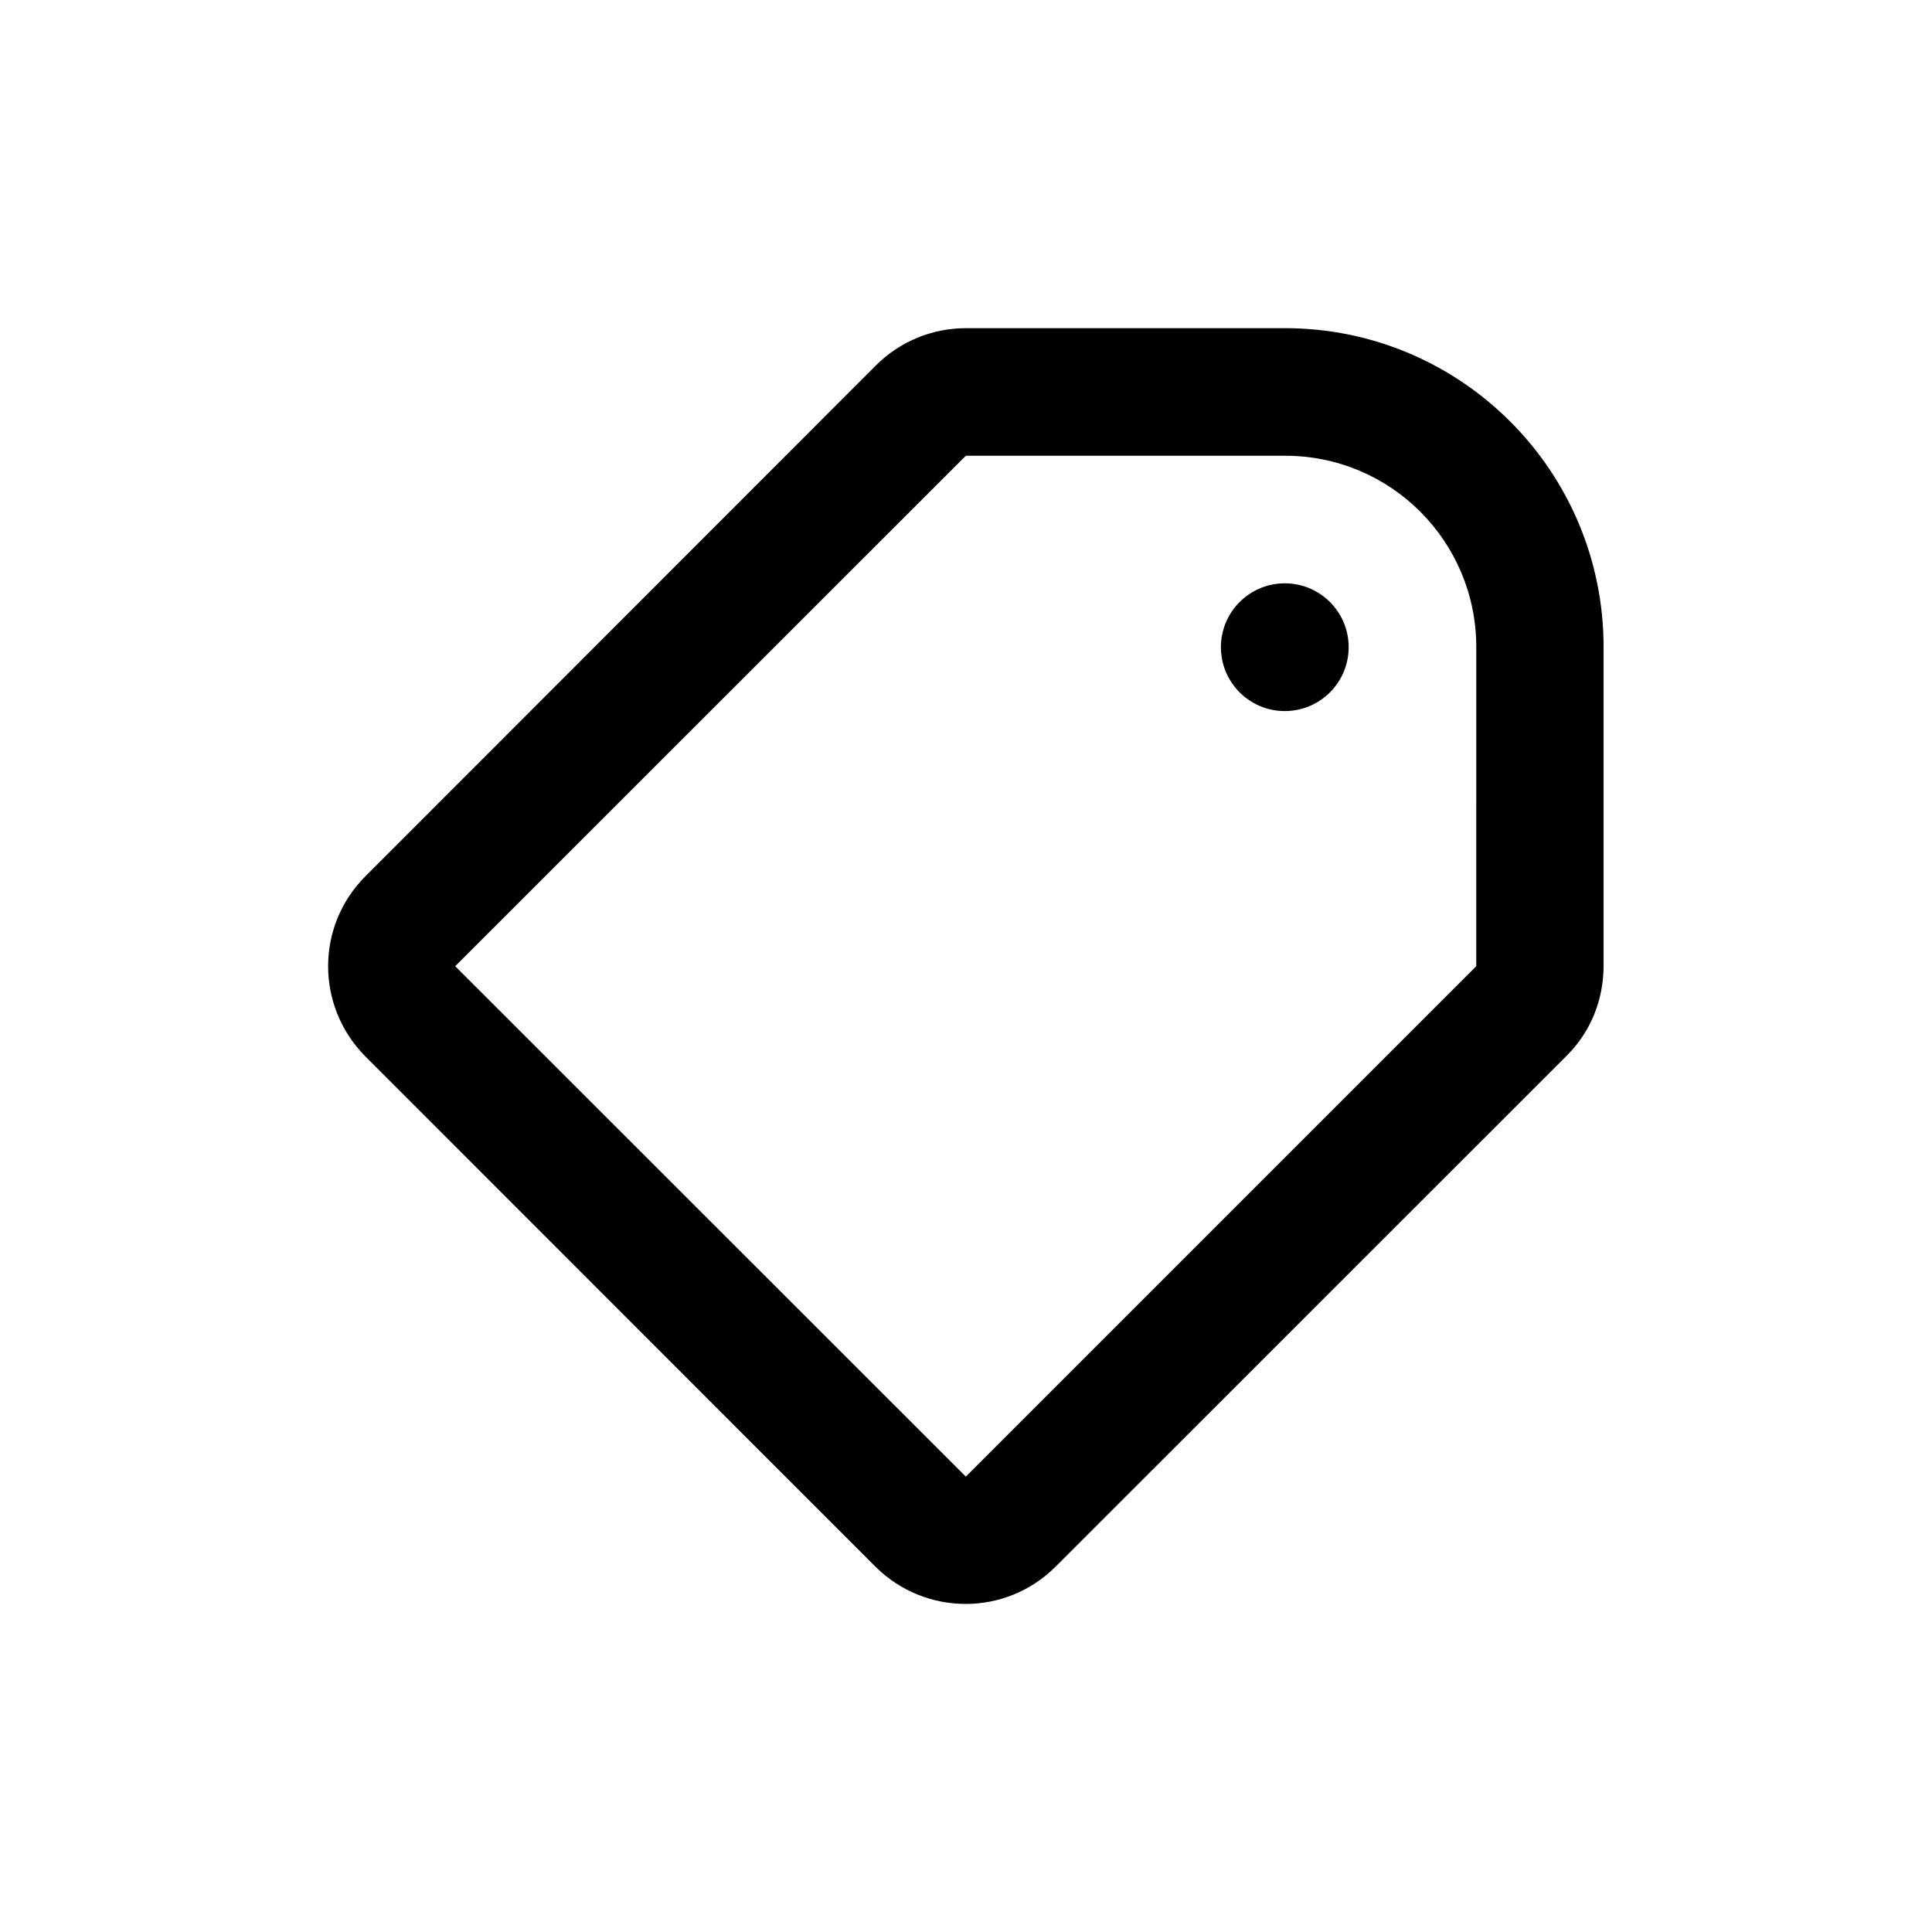 <?xml version="1.0" encoding="UTF-8"?>
<!-- Uploaded to: ICON Repo, www.svgrepo.com, Generator: ICON Repo Mixer Tools -->
<svg fill="#000000" width="800px" height="800px" version="1.1" viewBox="144 144 512 512" xmlns="http://www.w3.org/2000/svg">
 <g>
  <path d="m501.41 315.51c0 9.352-7.578 16.93-16.926 16.93-9.352 0-16.93-7.578-16.93-16.93 0-9.348 7.578-16.926 16.93-16.926 9.348 0 16.926 7.578 16.926 16.926"/>
  <path d="m484.49 230.97h-84.539c-8.969 0-17.582 3.578-23.879 9.926l-135.23 135.32c-13.199 13.199-13.148 34.461-0.051 47.711l135.22 135.27c13.25 13.148 34.562 13.148 47.711 0l135.32-135.27c6.602-6.5 9.926-15.062 9.926-24.082v-84.34c0-46.703-37.785-84.539-84.488-84.539zm50.734 169.08-135.27 135.27-135.32-135.27 135.32-135.27h84.539c28.062-0.051 50.734 22.672 50.734 50.684z"/>
 </g>
</svg>